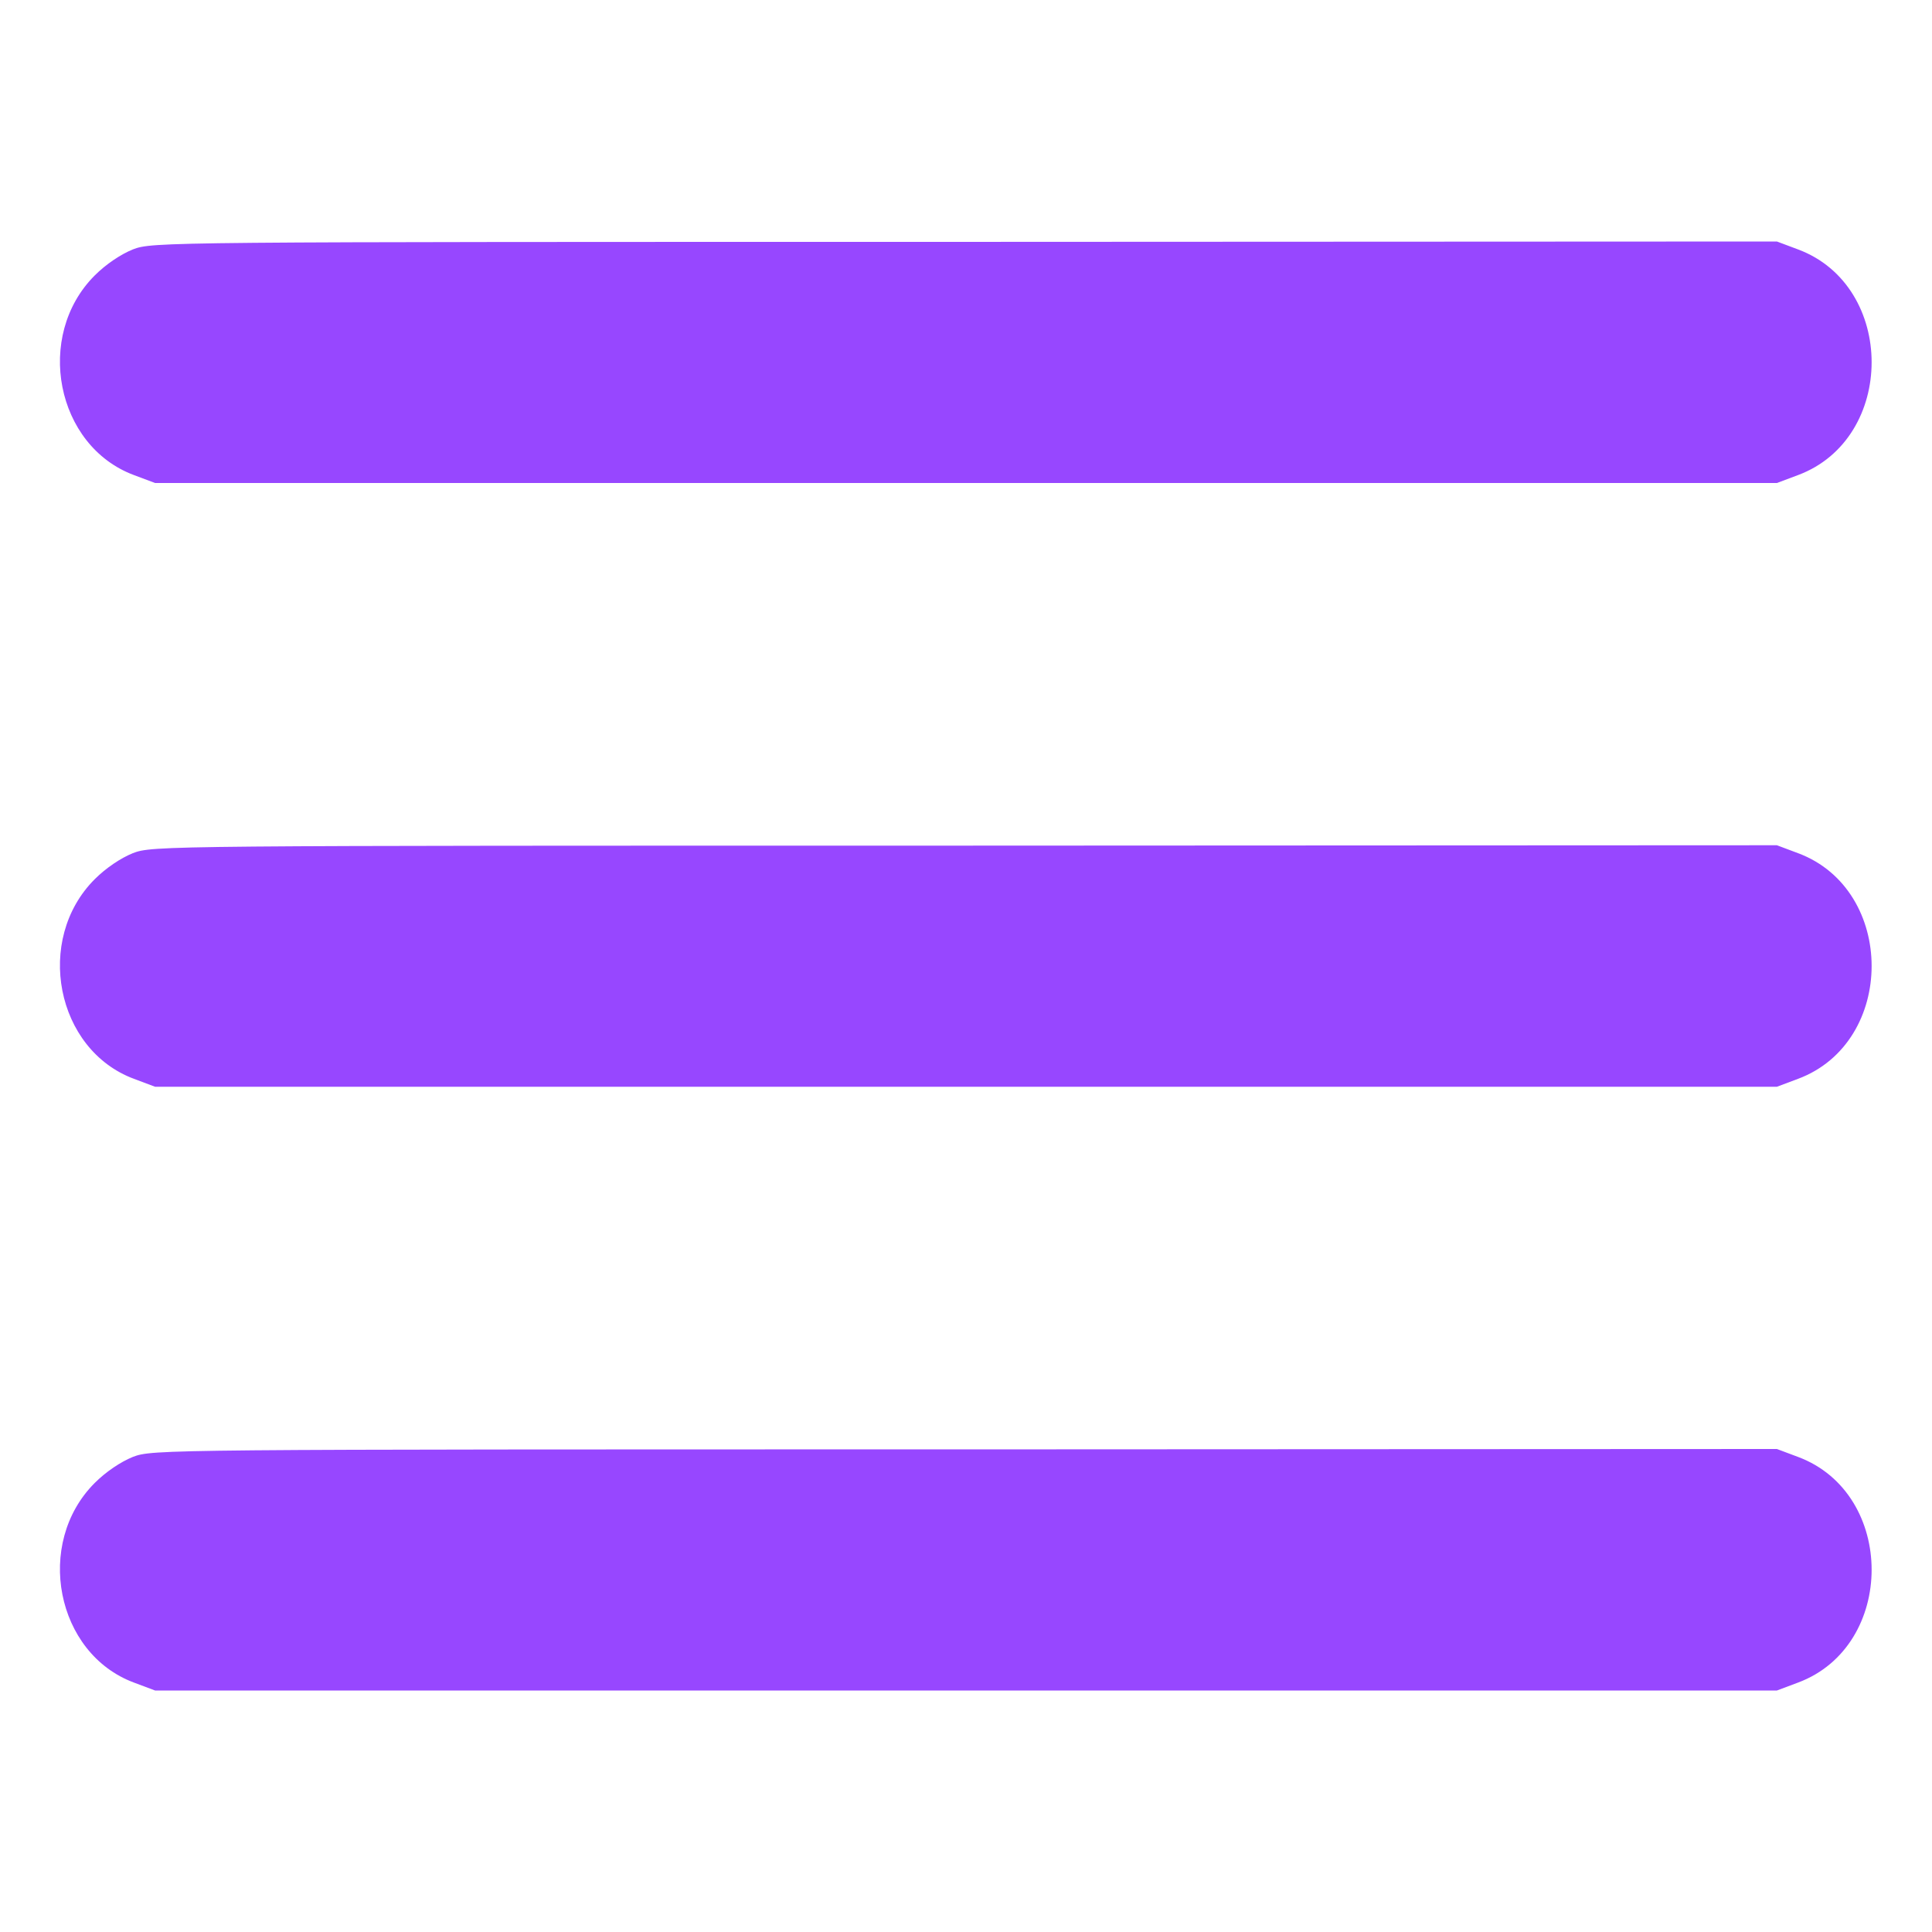 <?xml version="1.0" encoding="UTF-8"?> <svg xmlns="http://www.w3.org/2000/svg" width="512" height="512" viewBox="0 0 512 512" fill="none"> <path d="M35.2 66.1C32 67.4 28.1 70 25.1 73C9.1 89 14.8 118.2 35.5 125.9L41.1 128H256H470.9L476.5 125.9C502.5 116.2 502.5 75.8 476.5 66.1L470.9 64L255.7 64.1C41.9 64.1 40.5 64.1 35.2 66.1Z" fill="#9747FF"></path> <path d="M35.2 226.1C32 227.4 28.1 230 25.1 233C9.1 249 14.8 278.2 35.5 285.9L41.1 288H256H470.9L476.5 285.9C502.5 276.2 502.5 235.8 476.5 226.1L470.9 224L255.7 224.1C41.9 224.1 40.5 224.1 35.2 226.1Z" fill="#9747FF"></path> <path d="M35.2 386.1C32 387.4 28.1 390 25.1 393C9.1 409 14.8 438.2 35.5 445.9L41.1 448H256H470.9L476.5 445.9C502.5 436.2 502.5 395.8 476.5 386.1L470.9 384L255.7 384.1C41.9 384.1 40.5 384.1 35.2 386.1Z" fill="#9747FF"></path> </svg> 